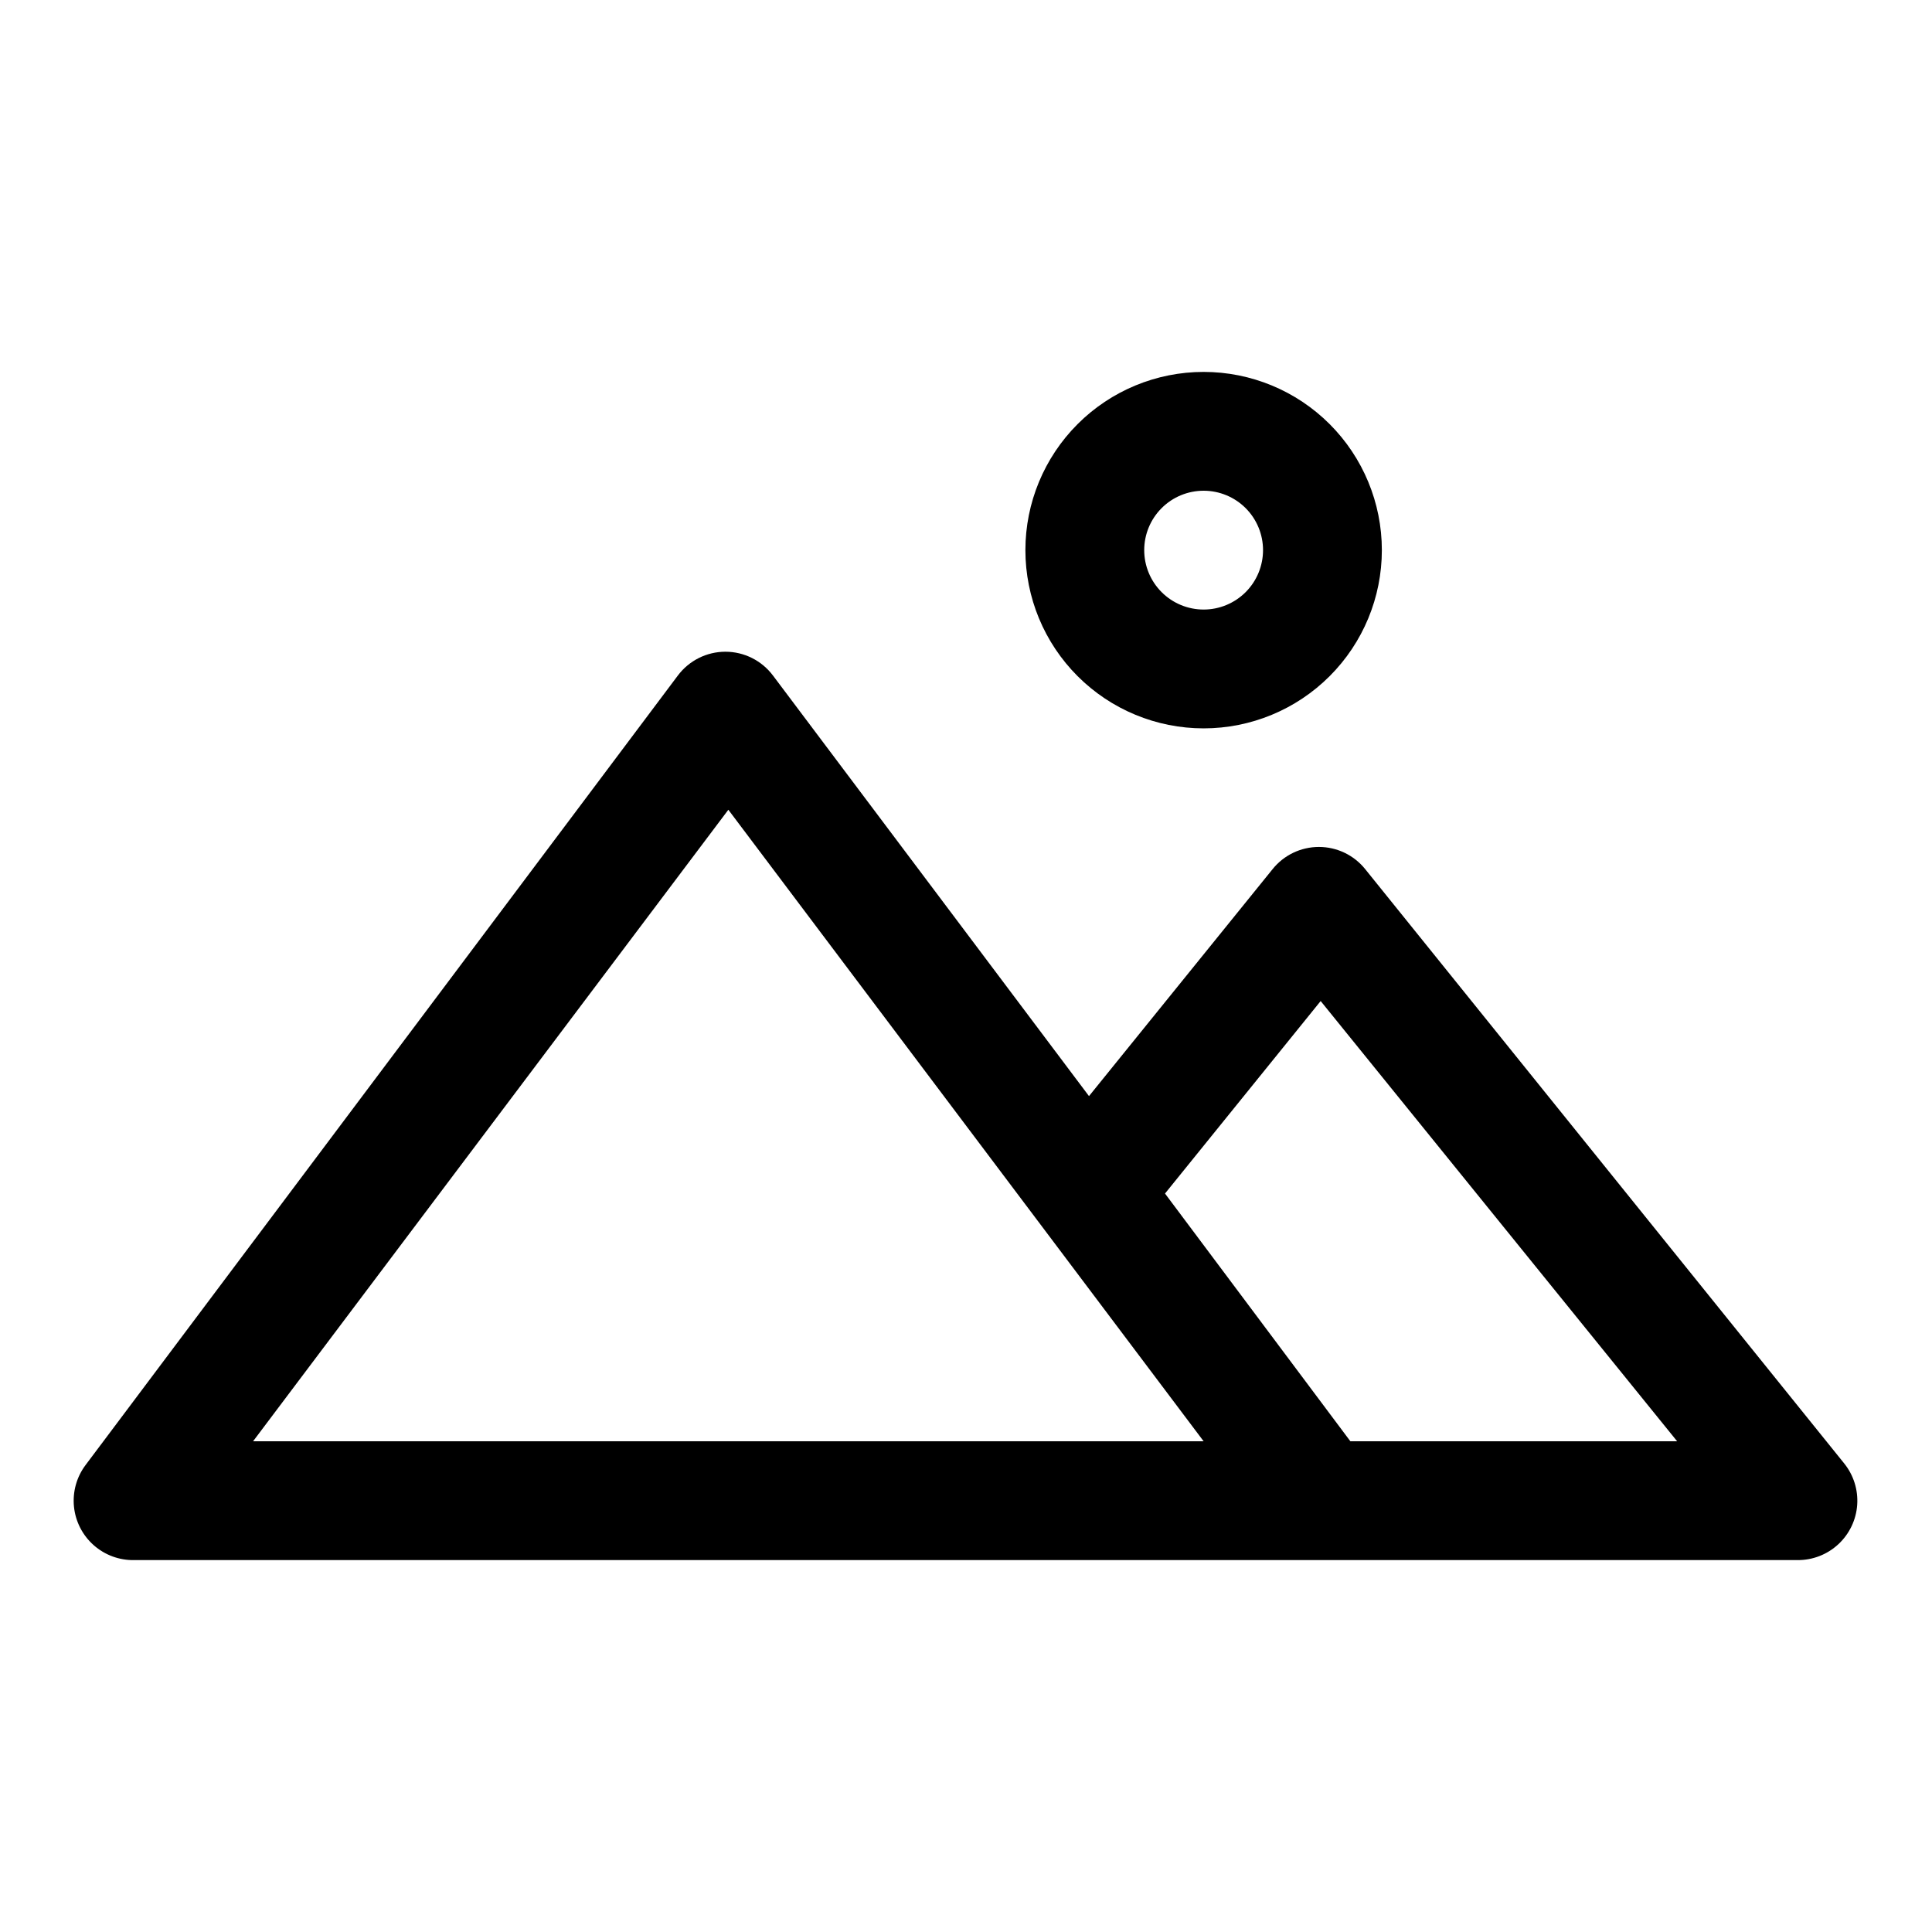<?xml version="1.0" encoding="UTF-8"?>
<!-- Uploaded to: ICON Repo, www.iconrepo.com, Generator: ICON Repo Mixer Tools -->
<svg fill="#000000" width="800px" height="800px" version="1.1" viewBox="144 144 512 512" xmlns="http://www.w3.org/2000/svg">
 <g>
  <path d="m505.8 374.34c-2.988-3.727-7.504-5.891-12.277-5.891-4.777 0-9.293 2.164-12.281 5.891l-48.648 60.141-83.758-111.47v0.004c-2.977-3.965-7.641-6.301-12.598-6.301-4.953 0-9.621 2.336-12.594 6.301l-156.97 209.24c-2.375 3.16-3.469 7.102-3.07 11.039 0.398 3.934 2.266 7.574 5.227 10.195s6.801 4.035 10.754 3.953h440.83c3.996 0.016 7.844-1.488 10.77-4.207 2.926-2.719 4.711-6.445 4.992-10.43 0.277-3.981-0.965-7.922-3.481-11.023zm-294.73 151.61 125.95-167.36 125.95 167.36zm290.79 0-49.121-65.652 41.25-51.012 94.465 116.66z"/>
  <path d="m415.74 289.79c0 12.527 4.977 24.543 13.836 33.398 8.855 8.859 20.871 13.836 33.398 13.836 12.523 0 24.539-4.977 33.395-13.836 8.859-8.855 13.836-20.871 13.836-33.398 0-12.527-4.977-24.539-13.836-33.398-8.855-8.855-20.871-13.832-33.395-13.832-12.527 0-24.543 4.977-33.398 13.832-8.859 8.859-13.836 20.871-13.836 33.398zm62.977 0c0 4.176-1.66 8.18-4.609 11.133-2.953 2.953-6.961 4.613-11.133 4.613-4.176 0-8.184-1.66-11.133-4.613-2.953-2.953-4.613-6.957-4.613-11.133 0-4.176 1.66-8.18 4.613-11.133 2.949-2.953 6.957-4.609 11.133-4.609 4.172 0 8.18 1.656 11.133 4.609 2.949 2.953 4.609 6.957 4.609 11.133z"/>
 </g>
</svg>